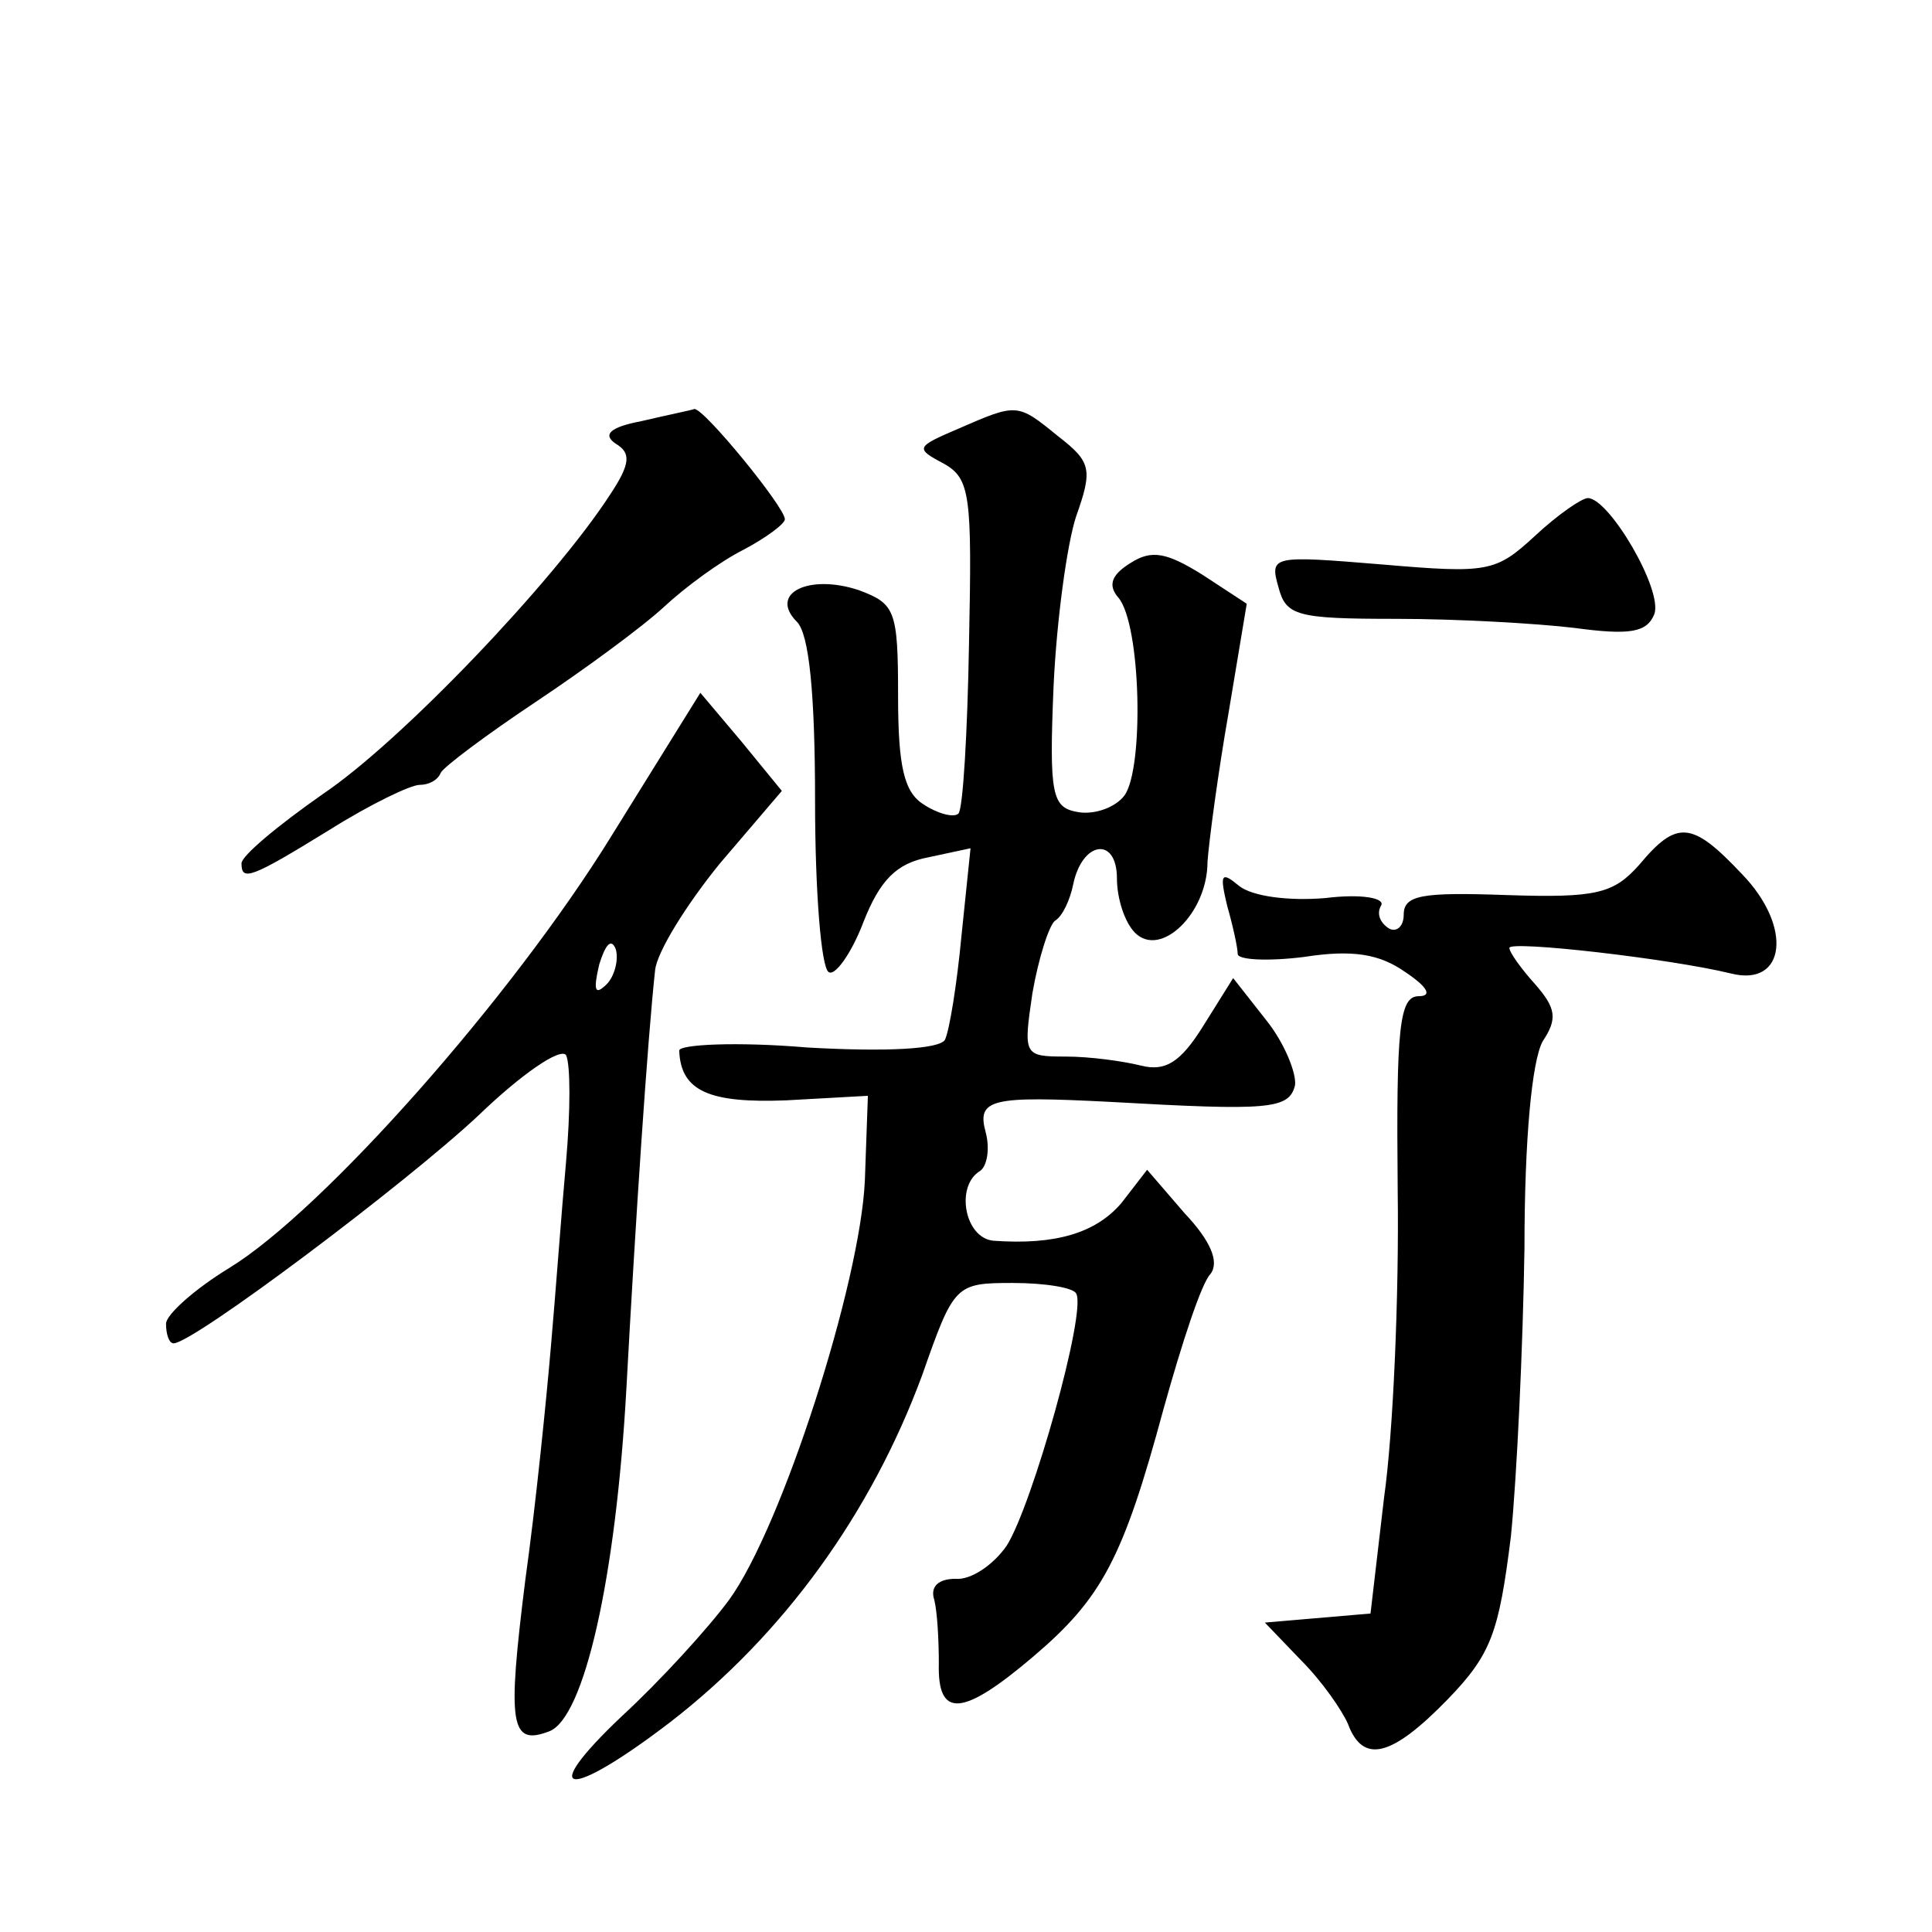 <?xml version="1.0" standalone="no"?>
<!DOCTYPE svg PUBLIC "-//W3C//DTD SVG 20010904//EN"
 "http://www.w3.org/TR/2001/REC-SVG-20010904/DTD/svg10.dtd">
<svg version="1.0" xmlns="http://www.w3.org/2000/svg"
 width="128pt" height="128pt" viewBox="0 0 128 128"
 preserveAspectRatio="xMidYMid meet">
<g transform="translate(0,128) scale(0.1,-0.1)"
fill="#0" stroke="none">
<path d="M425 1001 c-21 -4 -26 -9 -17 -15 10 -6 10 -13 -4 -34 -37 -57 -138 -163
-190 -198 -30 -21 -54 -41 -54 -46 0 -12 6 -10 58 22 27 17 54 30 60 30 6 0 12
3 14 8 2 4 30 25 63 47 33 22 71 50 85 63 14 13 37 30 53 38 15 8 27 17 27 20 0
8 -54 74 -60 73 -3 -1 -18 -4 -35 -8z M635 996 c-28 -12 -29 -13 -10 -23 18 -10
19 -21 17 -119 -1 -59 -4 -110 -7 -113 -3 -3 -14 0 -23 6 -13 8 -17 25 -17 72 0
57 -2 61 -26 70 -33 11 -60 -2 -41 -21 8 -8 12 -47 12 -119 0 -59 4 -110 9 -113
4 -3 15 12 23 33 11 28 22 39 43 43 l28 6 -6 -58 c-3 -32 -8 -63 -11 -69 -4 -6
-38 -8 -91 -5 -47 4 -85 2 -85 -2 1 -27 20 -35 71 -33 l54 3 -2 -56 c-3 -68 -55
-230 -90 -278 -14 -19 -46 -54 -71 -77 -57 -54 -36 -56 32 -4 75 58 133 138 167
230 21 60 22 61 60 61 21 0 40 -3 42 -7 7 -12 -29 -140 -46 -167 -9 -13 -24 -23
-34 -22 -11 0 -17 -5 -14 -14 2 -8 3 -27 3 -42 -1 -37 16 -35 62 4 46 39 60 65
87 165 12 43 25 83 31 89 6 8 0 22 -17 40 l-25 29 -17 -22 c-17 -20 -44 -28 -85
-25 -19 2 -25 36 -9 46 5 3 7 15 4 26 -6 22 4 24 82 20 106 -6 119 -5 123 11 1
8 -7 28 -19 43 l-22 28 -20 -32 c-15 -24 -25 -30 -41 -26 -12 3 -34 6 -50 6 -28
0 -28 1 -22 42 4 23 11 45 15 48 5 3 10 14 12 24 6 29 29 32 29 4 0 -13 5 -29 12
-36 17 -17 48 13 48 47 1 14 7 59 14 99 l12 72 -29 19 c-24 15 -34 17 -48 8 -13
-8 -15 -15 -8 -23 15 -18 17 -113 4 -131 -6 -8 -20 -13 -31 -11 -17 3 -19 11 -16
83 2 44 9 95 15 113 11 31 10 36 -12 53 -27 22 -27 22 -66 5z M1017 925 c-26 -24
-31 -25 -101 -19 -73 6 -75 6 -69 -15 5 -19 12 -21 78 -21 40 0 93 -3 118 -6 37
-5 48 -3 53 9 6 16 -30 77 -44 77 -4 0 -20 -11 -35 -25z M405 726 c-66 -107 -191
-248 -253 -286 -23 -14 -42 -31 -42 -37 0 -7 2 -13 5 -13 13 0 154 106 202 151
28 27 54 45 58 40 3 -6 3 -37 0 -71 -3 -33 -7 -88 -10 -122 -3 -35 -10 -105 -17
-155 -12 -96 -10 -110 16 -100 23 9 44 101 51 227 6 111 14 231 19 277 1 12 21
44 43 71 l41 48 -27 33 -27 32 -59 -95z m-3 -98 c-8 -8 -9 -4 -5 13 4 13 8 18 11
10 2 -7 -1 -18 -6 -23z M1086 707 c-17 -19 -28 -22 -88 -20 -56 2 -68 0 -68 -13
0 -8 -5 -12 -10 -9 -6 4 -8 10 -5 15 3 5 -13 8 -37 5 -24 -2 -48 1 -57 8 -12 10
-13 8 -8 -13 4 -14 7 -28 7 -32 0 -4 20 -5 44 -2 32 5 50 2 67 -10 15 -10 18 -16
9 -16 -13 0 -15 -21 -14 -128 1 -70 -3 -162 -9 -204 l-9 -77 -35 -3 -35 -3 24 -25
c14 -14 27 -33 31 -42 10 -27 29 -22 66 16 29 30 34 44 42 108 4 40 8 126 9 191
0 73 5 124 12 137 10 15 9 22 -5 38 -9 10 -17 21 -17 24 0 5 106 -7 147 -17 36
-9 41 31 7 66 -33 35 -43 36 -68 6z"/>
</g>
</svg>

